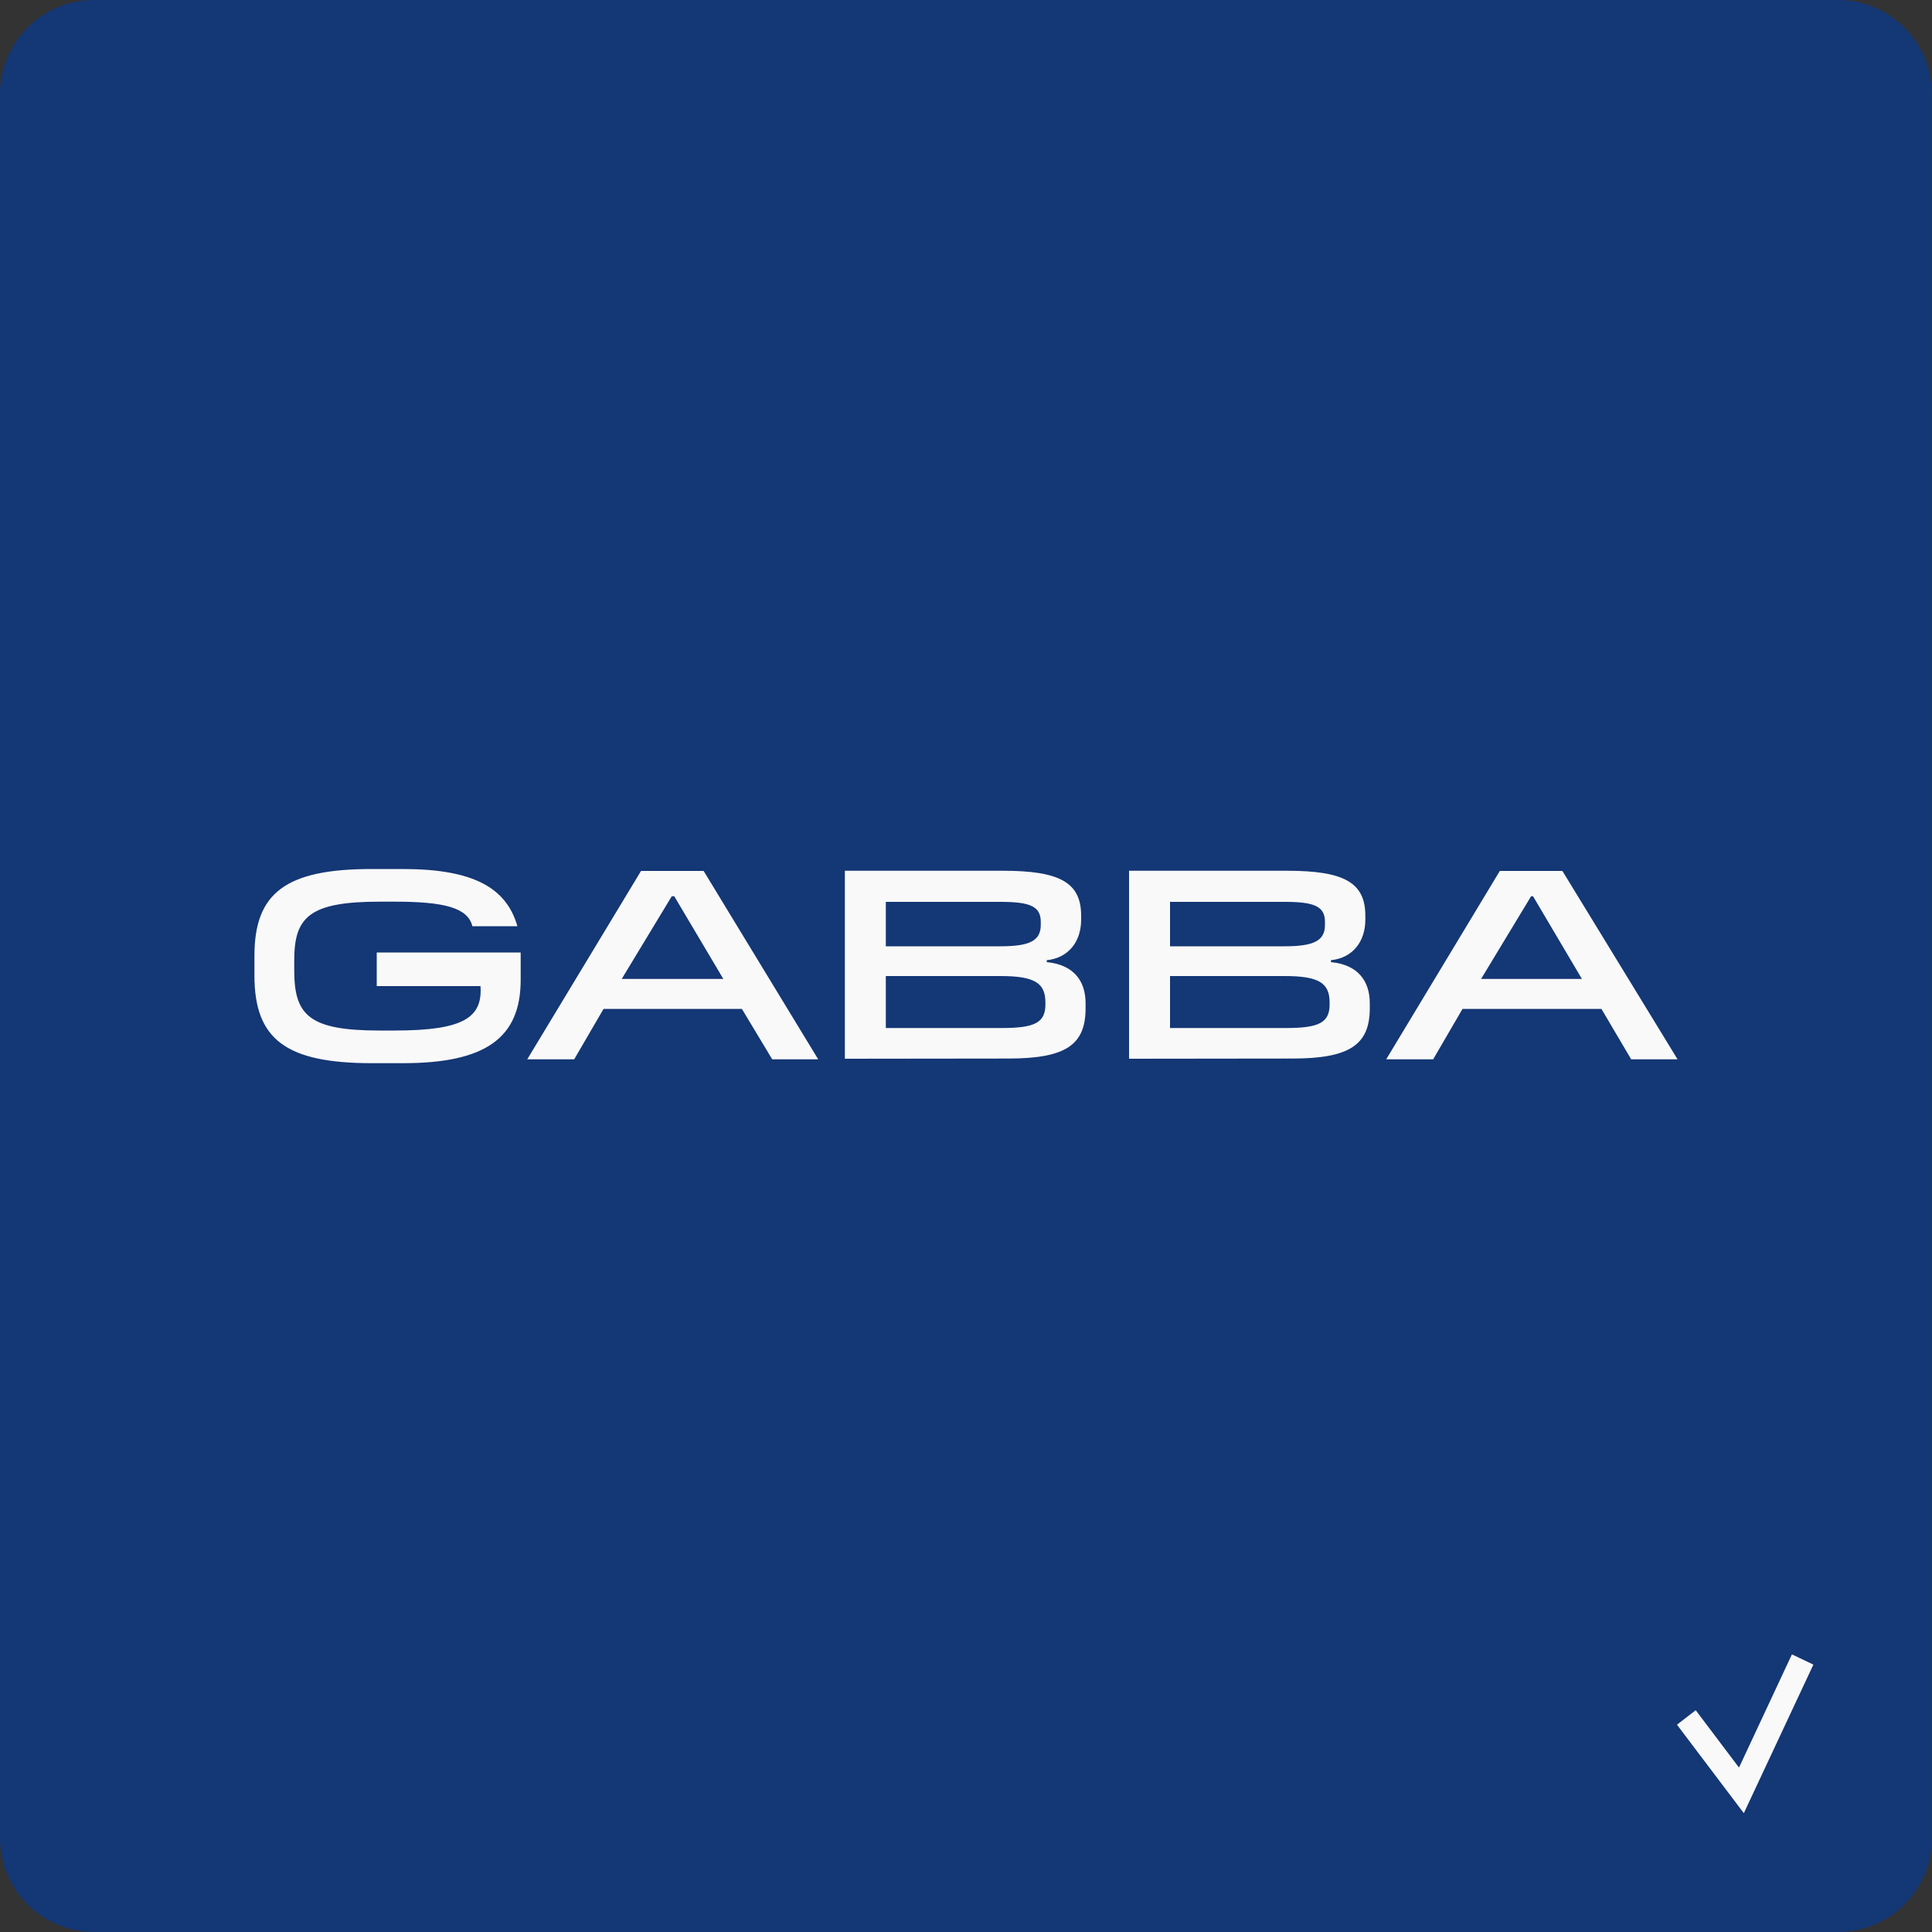 <?xml version="1.0" encoding="utf-8"?>
<!-- Generator: Adobe Illustrator 26.2.1, SVG Export Plug-In . SVG Version: 6.00 Build 0)  -->
<svg version="1.1" id="Layer_1" xmlns="http://www.w3.org/2000/svg" xmlns:xlink="http://www.w3.org/1999/xlink" x="0px" y="0px"
	 viewBox="0 0 1000 1000" style="enable-background:new 0 0 1000 1000;" xml:space="preserve">
<rect x="0" y="0" width="1000" height="1000" fill="#333333" stroke="none"/>
<style type="text/css">
	.st0{fill:#143775;}
	.st1{fill:#FFFFFF;}
	.st2{fill:#F9F9F9;stroke:#F9F9F9;stroke-width:0.956;}
	.st3{fill:#0F1A3C;}
	.st4{fill:#AD7547;}
	.st5{clip-path:url(#SVGID_00000020384299984460005750000002889584459535477943_);}
	.st6{fill:#F9F9F9;}
	.st7{clip-path:url(#SVGID_00000013890505385261702610000002982082785063451782_);}
	.st8{clip-path:url(#SVGID_00000011724790818708656500000001786463634980157071_);}
	.st9{clip-path:url(#SVGID_00000031889445498711979510000013092700580009657790_);}
	.st10{clip-path:url(#SVGID_00000143610327698908854480000010338509432978303138_);}
	.st11{fill:#423429;}
	.st12{clip-path:url(#SVGID_00000110469106150150693450000007711131896759615131_);}
	.st13{fill:#100C0D;}
	.st14{clip-path:url(#SVGID_00000110457339323701402050000007883546000255672721_);}
	.st15{fill:none;stroke:#000000;stroke-width:0.956;}
	.st16{clip-path:url(#SVGID_00000142878893301420700280000011163041975885743746_);}
	.st17{clip-path:url(#SVGID_00000100379376382453181540000006908989930550462634_);}
	.st18{fill:none;stroke:#F9F9F9;stroke-width:0.956;}
	.st19{fill:none;stroke:#0F1A3C;stroke-width:0.956;}
	.st20{clip-path:url(#SVGID_00000160876194534725456420000000218761035709631410_);}
	.st21{clip-path:url(#SVGID_00000181796937301601814050000009427094570318714512_);}
	.st22{clip-path:url(#SVGID_00000088115039339525574890000009096986271049682822_);}
	.st23{clip-path:url(#SVGID_00000054968133426186001280000010394155835872554157_);}
	.st24{clip-path:url(#SVGID_00000114757836169745447430000000832426386776205696_);}
</style>
<path class="st0" d="M951.4,1000H48.6C21.8,1000,0,978.2,0,951.4V48.6C0,21.8,21.8,0,48.6,0h902.7c26.9,0,48.6,21.8,48.6,48.6v902.7
	C1000,978.2,978.2,1000,951.4,1000z"/>
<path class="st1" d="M-2116.4-339.8c1.4,0,2.9-0.7,3.6-1.7v1.5h2.2v-7.2h-5.1v2.2h2.6v0.3c0,1.9-1.4,2.9-3,2.9
	c-1.9,0-3.2-1.7-3.2-4.5c0-2.9,1.3-4.8,3.3-4.8c1.3,0,2.4,0.8,2.7,2.1h2.7c-0.2-2.5-2.4-4.2-5.4-4.2c-3.6,0-6.1,2.9-6.1,6.8
	C-2122-342.3-2119.9-339.8-2116.4-339.8z M-2105.9-339.9c1.5,0,2.3-0.5,3.1-1.3c0,0.4,0.1,0.7,0.1,1.2h2.3c-0.2-0.8-0.2-1.9-0.2-3.2
	v-2.1c0-1.7-0.1-2.5-0.9-3.2c-0.7-0.7-1.7-1-3-1c-2.5,0-4.2,1.1-4.3,3.1h2.6c0.1-0.8,0.6-1.3,1.7-1.3c0.9,0,1.5,0.5,1.5,1.5v0.5
	c-2.8,0.3-6.1,0.5-6.1,3.3C-2109.2-340.8-2107.9-339.9-2105.9-339.9z M-2105.2-341.6c-0.8,0-1.4-0.4-1.4-1.1c0-1.4,1.7-1.4,3.5-1.6
	v0.3C-2103.1-342.3-2103.9-341.6-2105.2-341.6z M-2093.4-339.9c2.3,0,3.8-1.8,3.8-4.8c0-3.1-1.5-4.8-3.8-4.8c-1,0-2,0.4-2.6,1.2
	v-4.8h-2.5v13h2.3v-1.2C-2095.5-340.4-2094.5-339.9-2093.4-339.9z M-2094.1-341.8c-1.2,0-2-1-2-2.9c0-1.7,0.7-2.9,1.9-2.9
	c1.3,0,2,1.1,2,2.9C-2092.2-343-2092.9-341.8-2094.1-341.8z M-2082.7-339.9c2.3,0,3.8-1.8,3.8-4.8c0-3.1-1.5-4.8-3.8-4.8
	c-1,0-2,0.4-2.6,1.2v-4.8h-2.5v13h2.3v-1.2C-2084.9-340.4-2083.8-339.9-2082.7-339.9z M-2083.4-341.8c-1.2,0-2-1-2-2.9
	c0-1.7,0.7-2.9,1.9-2.9c1.3,0,2,1.1,2,2.9C-2081.5-343-2082.2-341.8-2083.4-341.8z M-2074.4-339.9c1.5,0,2.3-0.5,3.1-1.3
	c0,0.4,0.1,0.7,0.1,1.2h2.3c-0.2-0.8-0.2-1.9-0.2-3.2v-2.1c0-1.7-0.1-2.5-0.9-3.2c-0.7-0.7-1.7-1-3-1c-2.5,0-4.2,1.1-4.3,3.1h2.6
	c0.1-0.8,0.6-1.3,1.7-1.3c0.9,0,1.5,0.5,1.5,1.5v0.5c-2.8,0.3-6.1,0.5-6.1,3.3C-2077.8-340.8-2076.5-339.9-2074.4-339.9z
	 M-2073.7-341.6c-0.8,0-1.4-0.4-1.4-1.1c0-1.4,1.7-1.4,3.5-1.6v0.3C-2071.7-342.3-2072.4-341.6-2073.7-341.6z M-2063.4-353v13h4.1
	c1.7,0,2.6,0,3.4-0.4c1.2-0.5,1.9-1.7,1.9-3.1c0-1.6-1-2.8-2.8-3v-0.1c1.7-0.4,2.5-1.4,2.5-3c0-1.2-0.6-2.1-1.6-2.7
	c-0.7-0.4-1.8-0.6-3.5-0.6L-2063.4-353L-2063.4-353z M-2059.2-342.2h-1.6v-3.3h1.6c1.4,0,2.5,0.3,2.5,1.6
	C-2056.7-342.5-2057.9-342.2-2059.2-342.2z M-2059.2-347.7h-1.6v-3.2h1.6c1.3,0,2.4,0.3,2.4,1.5
	C-2056.8-348-2058.1-347.7-2059.2-347.7z M-2052.3-353v13h2.5v-13H-2052.3z M-2044.5-339.9c1.1,0,2.2-0.5,2.9-1.4v1.2h2.3v-9.2h-2.5
	v4.5c0,2.2-0.6,2.9-1.8,2.9c-1.2,0-1.5-1-1.5-2.4v-5.1h-2.5v5.1c0,1.6,0.1,2.6,0.7,3.3C-2046.3-340.2-2045.4-339.9-2044.5-339.9z
	 M-2033-339.8c2.3,0,3.7-1,4.2-3h-2.6c-0.3,0.7-0.8,1.2-1.6,1.2c-1.5,0-2-1-2-2.4h6.3c0-0.3,0-0.5,0-0.5c0-3.1-1.5-5-4.3-5
	c-2.8,0-4.6,2-4.6,4.8C-2037.6-341.8-2036.1-339.8-2033-339.8z M-2031.2-345.7h-3.9c0.1-1.3,0.9-2.1,2-2.1
	C-2032.2-347.8-2031.3-347.1-2031.2-345.7z M-2134.6-330v13h1.8v-5.1h2.1c1.6,0,2.8-0.2,3.6-0.6c1.1-0.6,1.8-1.8,1.8-3.3
	c0-1.5-0.6-2.8-1.7-3.3c-1.1-0.6-2.4-0.6-3.5-0.6H-2134.6z M-2130.6-323.6h-2.2v-5h2.2c0.9,0,1.7,0,2.1,0.2c0.8,0.4,1.2,1.2,1.2,2.2
	s-0.4,1.8-1.2,2.2C-2129-323.7-2129.7-323.6-2130.6-323.6z M-2121.4-316.9c1.3,0,2.3-0.4,3.1-1.5c0,0.6,0.1,1,0.1,1.2h1.5
	c-0.2-0.8-0.2-1.7-0.2-2.8v-2.5c0-1.9-0.2-4.2-3.6-4.2c-2.2,0-3.8,1.2-3.8,3.1h1.6c0-1.2,0.9-1.9,2.1-1.9c1.4,0,2,0.8,2,2.2v0.3
	c-2.3,0.3-6.1,0.2-6.1,3.2C-2124.6-318-2123.5-316.9-2121.4-316.9z M-2121-318.1c-1.2,0-1.9-0.6-1.9-1.5c0-1.9,3.1-1.8,4.5-2v0.5
	C-2118.5-318.6-2119.7-318.1-2121-318.1z M-2114.3-326.3v9.2h1.6v-4.8c0-2.2,0.9-3.3,2.4-3.3c1.8,0,2,1.5,2,2.9v5.2h1.6v-5.5
	c0-0.9-0.1-1.6-0.3-2.2c-0.4-1-1.3-1.6-2.9-1.6c-0.9,0-2.1,0.3-2.9,1.4v-1.2L-2114.3-326.3L-2114.3-326.3z M-2101.3-316.9
	c0.4,0,0.9,0,1.4-0.2v-1.3c-0.4,0.1-0.7,0.1-0.9,0.1c-1.1,0-1.1-0.7-1.1-2v-4.6h2v-1.4h-2v-2.2h-1.6v2.2h-1.7v1.4h1.7v5.4
	C-2103.6-317.6-2102.7-316.9-2101.3-316.9z M-2094.5-316.8c2.8,0,4.5-2,4.5-4.9c0-2.9-1.7-4.9-4.5-4.9c-2.7,0-4.4,2-4.4,4.9
	C-2099-318.8-2097.3-316.8-2094.5-316.8z M-2094.5-318.1c-1.7,0-2.7-1.4-2.7-3.6c0-2.1,1.1-3.5,2.8-3.5c1.7,0,2.8,1.5,2.8,3.6
	C-2091.7-319.5-2092.8-318.1-2094.5-318.1z M-2088-326.3v9.2h1.6v-4.8c0-2.2,0.9-3.3,2.4-3.3c1.8,0,2,1.5,2,2.9v5.2h1.6v-5.5
	c0-0.9-0.1-1.6-0.3-2.2c-0.4-1-1.3-1.6-2.9-1.6c-0.9,0-2.1,0.3-2.9,1.4v-1.2L-2088-326.3L-2088-326.3z M-2074-316.8
	c2.1,0,3.8-1,4.2-3h-1.7c-0.3,1.2-1.2,1.7-2.4,1.7c-1.5,0-2.6-1.2-2.7-3h6.9c0-3.4-1.3-5.4-4.2-5.4c-2.7,0-4.4,2.1-4.4,4.9
	C-2078.4-318.6-2076.8-316.8-2074-316.8z M-2071.5-322.5h-5.1c0.2-1.9,1.2-2.7,2.6-2.7C-2072.7-325.2-2071.7-324.4-2071.5-322.5z
	 M-2065.9-319.2h-2.1v2.1h2.1V-319.2z M-2065.9-326.3h-2.1v2.1h2.1V-326.3z M-2060.4-317.6v0.5h8.2v-1.4h-6.3
	c0.1-0.7,0.3-1.1,0.7-1.5c0.4-0.5,0.8-0.8,2.3-1.7c2.3-1.5,3.2-2.6,3.2-4.2c0-2-1.5-3.5-3.8-3.5c-2.5,0-4.2,1.5-4.3,4.1h1.7
	c0.1-1.9,0.9-2.8,2.5-2.8c1.4,0,2.3,0.7,2.3,2.1c0,1.2-0.7,2-2.7,3.2c-1.5,0.9-2.2,1.6-2.7,2.2
	C-2060-319.9-2060.4-318.8-2060.4-317.6z M-2048.8-320.1h-1.7c0.2,2.1,1.8,3.3,4.1,3.3c2.9,0,4.4-2.3,4.4-6.5c0-3.9-1.5-6.2-4.4-6.2
	c-2.4,0-4.2,1.6-4.2,4c0,2.4,1.6,3.9,3.9,3.9c1.3,0,2.3-0.5,3-1.7v0.7c0,2.8-0.9,4.5-2.8,4.5
	C-2047.7-318.2-2048.6-318.9-2048.8-320.1z M-2046.5-328.2c1.4,0,2.5,1.1,2.5,2.7c0,1.4-1.1,2.5-2.6,2.5c-1.4,0-2.4-1.1-2.4-2.6
	C-2048.9-327.1-2047.9-328.2-2046.5-328.2z M-2038.5-320.9h-1.8c0,2.5,1.6,4.1,4.3,4.1c2.5,0,4.4-1.5,4.4-3.5c0-1.5-0.8-2.6-2.4-3
	v-0.1c1.3-0.3,2.2-1.5,2.2-2.8c0-1.9-1.6-3.3-4.1-3.3c-2.6,0-4.2,1.4-4.3,3.9h1.7c0.1-1.7,1-2.6,2.6-2.6c1.5,0,2.4,0.8,2.4,2.1
	c0,1.4-1,2.1-2.7,2.1h-0.4v1.4h0.6c1.7,0,2.7,0.8,2.7,2.2c0,1.3-1.1,2.3-2.6,2.3C-2037.5-318.2-2038.5-319.2-2038.5-320.9z
	 M-2020.3-316.8c2.9,0,4.8-1.9,5.2-4.6h-1.8c-0.3,1.9-1.6,3.2-3.4,3.2c-2.4,0-4-2.1-4-5.4s1.6-5.4,4-5.4c1.9,0,3.1,1.1,3.4,3.1h1.8
	c-0.3-2.6-2.2-4.5-5.2-4.5c-3.7,0-5.8,3-5.8,6.7C-2026.2-319.8-2024.2-316.8-2020.3-316.8z M-2128-307v13h1.8v-6h6.7v6h1.8v-13h-1.8
	v5.5h-6.7v-5.5H-2128z M-2114.7-307v13h8.4v-1.4h-6.6v-4.4h6v-1.5h-6v-4.2h6.3v-1.4L-2114.7-307L-2114.7-307z M-2101.1-300.8
	l-4.5,6.7h1.9l3.5-5.4l3.6,5.4h2.1l-4.5-6.7l4.2-6.2h-1.9l-3.3,5l-3.3-5h-2.1L-2101.1-300.8z M-2091.4-296.2h-2.1v2.1h2.1V-296.2z
	 M-2091.4-303.3h-2.1v2.1h2.1V-303.3z M-2081.3-306.5c-2.8,0-4.4,2.2-4.4,6.4s1.7,6.4,4.4,6.4c2.8,0,4.5-2.2,4.5-6.4
	C-2076.9-304.3-2078.6-306.5-2081.3-306.5z M-2081.3-305.2c1.8,0,2.7,1.7,2.7,5c0,3.2-0.9,5-2.7,5c-1.9,0-2.7-1.8-2.7-5
	C-2084-303.5-2083.2-305.2-2081.3-305.2z M-2068.3-303.2h1.8c-0.2-2.1-1.7-3.4-3.9-3.4c-2.9,0-4.6,2.4-4.6,6.5
	c0,3.9,1.6,6.2,4.4,6.2c2.4,0,4.3-1.6,4.3-4.2c0-2.5-1.8-4-3.9-4c-1.4,0-2.4,0.6-3.1,1.8v-0.5c0-2.7,1.1-4.5,2.9-4.5
	C-2069.1-305.2-2068.4-304.5-2068.3-303.2z M-2070.5-300.7c1.5,0,2.4,1.1,2.4,2.7c0,1.7-1,2.8-2.4,2.8c-1.5,0-2.6-1.2-2.6-2.9
	C-2073.1-299.6-2072-300.7-2070.5-300.7z M-2060.2-306.5c-2.8,0-4.4,2.2-4.4,6.4s1.7,6.4,4.4,6.4c2.8,0,4.5-2.2,4.5-6.4
	C-2055.7-304.3-2057.4-306.5-2060.2-306.5z M-2060.2-305.2c1.8,0,2.7,1.7,2.7,5c0,3.2-0.9,5-2.7,5c-1.9,0-2.7-1.8-2.7-5
	C-2062.9-303.5-2062-305.2-2060.2-305.2z M-2052.3-297.9h-1.8c0,2.5,1.6,4.1,4.3,4.1c2.5,0,4.4-1.5,4.4-3.5c0-1.5-0.8-2.6-2.4-3
	v-0.1c1.3-0.3,2.2-1.5,2.2-2.8c0-1.9-1.6-3.3-4.1-3.3c-2.6,0-4.2,1.4-4.4,3.9h1.7c0.1-1.7,1-2.6,2.6-2.6c1.5,0,2.4,0.8,2.4,2.1
	c0,1.4-1,2.1-2.7,2.1h-0.4v1.4h0.6c1.7,0,2.7,0.8,2.7,2.2c0,1.3-1.1,2.3-2.6,2.3C-2051.3-295.2-2052.3-296.2-2052.3-297.9z
	 M-2039.1-293.8c2.6,0,4.4-1.5,4.4-3.5c0-1.6-0.8-2.6-2.6-3v-0.1c1.4-0.3,2.2-1.4,2.2-2.8c0-2-1.6-3.3-4-3.3c-2.4,0-4.1,1.3-4.1,3.3
	c0,1.4,0.8,2.4,2.2,2.8v0.1c-1.8,0.4-2.6,1.4-2.6,3C-2043.5-295.3-2041.7-293.8-2039.1-293.8z M-2039.1-295.1c-1.6,0-2.6-1-2.6-2.3
	c0-1.4,1.1-2.3,2.6-2.3c1.6,0,2.6,0.9,2.6,2.3C-2036.5-296.1-2037.5-295.1-2039.1-295.1z M-2039.1-301.1c-1.4,0-2.4-0.8-2.4-2.1
	c0-1.2,0.9-2.1,2.4-2.1c1.5,0,2.4,0.8,2.4,2.1C-2036.7-301.9-2037.7-301.1-2039.1-301.1z M-2032.3-307v13h3.7c1.7,0,2.9-0.3,3.9-1
	c1.6-1.1,2.6-3.1,2.6-5.5c0-2.4-0.9-4.4-2.5-5.5c-1-0.7-2.3-0.9-4-0.9H-2032.3z M-2028.8-295.5h-1.8v-10.1h1.8
	c1.5,0,2.8,0.3,3.5,0.9c0.9,0.8,1.4,2.4,1.4,4.1c0,1.7-0.6,3.2-1.5,4.1C-2026.1-295.8-2027.3-295.5-2028.8-295.5z M-2124.4-284v13
	h1.8v-5.4h1.4c1.7,0,2.7,0,3.3,1.7l1.2,3.7h1.9l-1.4-4.2c-0.3-0.9-0.8-1.8-2.2-1.9v0c1.7-0.4,2.8-1.7,2.8-3.2c0-1.9-1-2.9-2.4-3.4
	c-0.8-0.2-1.7-0.3-2.5-0.3L-2124.4-284L-2124.4-284z M-2121.1-277.9h-1.5v-4.7h1.5c0.6,0,1.3,0,1.8,0.1c1.1,0.2,1.9,0.8,1.9,2.3
	C-2117.4-278.1-2119.4-277.9-2121.1-277.9z M-2108.2-270.9c1.7,0,3-0.7,3.9-1.9l0.1,0c-0.1,0.3-0.1,0.8-0.1,1.1v0.5h1.5v-6.7h-4.9
	v1.5h3.2c0,2.4-1.4,4.1-3.6,4.1c-2.4,0-3.9-2.1-3.9-5.3s1.6-5.4,4.1-5.4c1.8,0,3,1,3.3,2.6h1.8c-0.3-2.3-2.1-4-5.1-4
	c-3.7,0-5.9,3-5.9,6.7C-2113.8-273.8-2112-270.9-2108.2-270.9z M-2100.2-284v13h3.7c2.5,0,5.5-0.4,5.5-3.6c0-1.8-0.9-2.7-2.6-3v0
	c1.5-0.4,2.2-1.6,2.2-2.9c0-3.2-2.7-3.4-5-3.4L-2100.2-284L-2100.2-284z M-2096.5-272.5h-1.9v-4.4h1.7c2.7,0,3.9,0.4,3.9,2.2
	C-2092.8-272.7-2094.5-272.5-2096.5-272.5z M-2096.8-278.3h-1.6v-4.3h1.8c1.9,0,3.5,0.1,3.5,2.1
	C-2093.1-278.3-2095.3-278.3-2096.8-278.3z M-2087.1-273.2h-2.1v2.1h2.1V-273.2z M-2087.1-280.3h-2.1v2.1h2.1V-280.3z
	 M-2074.7-280.2h1.8c-0.2-2.1-1.7-3.4-3.9-3.4c-2.9,0-4.6,2.4-4.6,6.5c0,3.9,1.6,6.2,4.4,6.2c2.4,0,4.3-1.6,4.3-4.2
	c0-2.5-1.8-4-3.9-4c-1.4,0-2.4,0.6-3.1,1.8v-0.5c0-2.7,1.1-4.5,2.9-4.5C-2075.6-282.2-2074.8-281.5-2074.7-280.2z M-2076.9-277.7
	c1.5,0,2.4,1.1,2.4,2.7c0,1.7-1,2.8-2.4,2.8c-1.5,0-2.6-1.2-2.6-2.9C-2079.5-276.6-2078.4-277.7-2076.9-277.7z M-2071-268.6h1.1
	l1-2.5v-2.1h-2.1v2h0.8L-2071-268.6z M-2062.3-274.9h-1.8c0,2.5,1.6,4.1,4.3,4.1c2.5,0,4.4-1.5,4.4-3.5c0-1.5-0.8-2.6-2.4-3v-0.1
	c1.3-0.3,2.2-1.5,2.2-2.8c0-1.9-1.6-3.3-4.1-3.3c-2.6,0-4.2,1.4-4.4,3.9h1.7c0.1-1.7,1-2.6,2.6-2.6c1.5,0,2.4,0.8,2.4,2.1
	c0,1.4-1,2.1-2.7,2.1h-0.4v1.4h0.6c1.7,0,2.7,0.8,2.7,2.2c0,1.3-1.1,2.3-2.6,2.3C-2061.3-272.2-2062.3-273.2-2062.3-274.9z
	 M-2053.4-268.6h1.1l1-2.5v-2.1h-2.1v2h0.8L-2053.4-268.6z M-2046.8-279.9h2.7v8.9h1.6v-12.2h-1.4c-0.1,1.5-0.9,2.1-3,2.2V-279.9z
	 M-2033.2-274.2h2.2v-1.4h-2.2v-7.7h-1.9l-5.3,7.7v1.4h5.6v3.1h1.7V-274.2z M-2034.8-275.6h-3.9l2.7-4c0.5-0.7,0.8-1.2,1.2-1.9
	l0.1,0c-0.1,0.9-0.1,2.5-0.1,3.4V-275.6z M-2030.7-279.9h2.7v8.9h1.6v-12.2h-1.4c-0.1,1.5-0.9,2.1-3,2.2V-279.9z M-2146.2-247.8
	c2.9,0,4.8-1.9,5.2-4.6h-1.8c-0.3,1.9-1.6,3.2-3.4,3.2c-2.4,0-4-2.1-4-5.4s1.6-5.3,4-5.3c1.9,0,3.1,1.1,3.4,3.1h1.8
	c-0.3-2.6-2.2-4.5-5.2-4.5c-3.7,0-5.8,3-5.8,6.7C-2152-250.8-2150-247.8-2146.2-247.8z M-2138.8-261v12.9h1.6v-7.4
	c0-1.1-0.1-2.9-0.1-3.9h0.1l4.2,11.3h1.9l4.1-11.3h0.1c0,1.5-0.1,2.7-0.1,3.9v7.4h1.6V-261h-2.7l-3.1,8.4c-0.4,1-0.6,1.8-0.8,2.7
	h-0.1c-0.2-0.8-0.5-1.5-0.9-2.7l-3.2-8.4H-2138.8z M-2119.2-253.6v5.5h1.8v-5.5l4.6-7.5h-1.9l-3.5,6.1l-3.4-6.1h-2L-2119.2-253.6z
	 M-2111.2-261v12.9h1.8v-6.6l5.6,6.6h2.2l-6.1-7l5.7-6h-2.1l-5.4,5.8v-5.8H-2111.2z M-2098.6-250.2h-2.1v2.1h2.1V-250.2z
	 M-2098.6-257.3h-2.1v2.1h2.1V-257.3z M-2093.5-256.9h2.7v8.9h1.6v-12.2h-1.4c-0.1,1.5-0.9,2.1-3,2.2V-256.9z M-2082.3-260.5
	c-2.8,0-4.4,2.2-4.4,6.4s1.7,6.4,4.4,6.4c2.8,0,4.5-2.2,4.5-6.4C-2077.8-258.3-2079.5-260.5-2082.3-260.5z M-2082.3-259.2
	c1.8,0,2.7,1.7,2.7,5c0,3.2-0.9,5-2.7,5c-1.9,0-2.7-1.8-2.7-5C-2085-257.5-2084.1-259.2-2082.3-259.2z M-2071.6-260.5
	c-2.8,0-4.4,2.2-4.4,6.4s1.7,6.4,4.4,6.4c2.8,0,4.5-2.2,4.5-6.4C-2067.1-258.3-2068.8-260.5-2071.6-260.5z M-2071.6-259.2
	c1.8,0,2.7,1.7,2.7,5c0,3.2-0.9,5-2.7,5c-1.9,0-2.7-1.8-2.7-5C-2074.2-257.5-2073.4-259.2-2071.6-259.2z M-2065.6-245.6h1.1l1-2.5
	v-2.1h-2.1v2h0.8L-2065.6-245.6z M-2054.1-247.8c2.6,0,4.4-1.5,4.4-3.5c0-1.6-0.8-2.6-2.6-3v-0.1c1.4-0.3,2.2-1.4,2.2-2.8
	c0-2-1.6-3.3-4-3.3c-2.4,0-4.1,1.3-4.1,3.3c0,1.4,0.8,2.4,2.2,2.8v0.1c-1.8,0.4-2.6,1.4-2.6,3
	C-2058.6-249.3-2056.8-247.8-2054.1-247.8z M-2054.1-249.1c-1.6,0-2.6-1-2.6-2.3c0-1.4,1.1-2.3,2.6-2.3c1.6,0,2.6,0.9,2.6,2.3
	C-2051.5-250.1-2052.6-249.1-2054.1-249.1z M-2054.1-255.1c-1.4,0-2.4-0.8-2.4-2.1c0-1.2,0.9-2.1,2.4-2.1c1.5,0,2.4,0.8,2.4,2.1
	C-2051.8-255.9-2052.7-255.1-2054.1-255.1z M-2046.3-251.1h-1.7c0.2,2.1,1.8,3.3,4.1,3.3c2.9,0,4.4-2.3,4.4-6.6
	c0-3.9-1.5-6.2-4.4-6.2c-2.3,0-4.2,1.6-4.2,4c0,2.4,1.6,3.9,3.9,3.9c1.3,0,2.3-0.6,3-1.7v0.7c0,2.8-0.9,4.5-2.8,4.5
	C-2045.2-249.2-2046.1-249.9-2046.3-251.1z M-2044-259.2c1.4,0,2.5,1.1,2.5,2.7c0,1.4-1.1,2.6-2.6,2.6c-1.4,0-2.4-1.1-2.4-2.6
	C-2046.4-258.1-2045.4-259.2-2044-259.2z M-2038-245.6h1.1l1-2.5v-2.1h-2.1v2h0.8L-2038-245.6z M-2026.5-260.5
	c-2.8,0-4.4,2.2-4.4,6.4s1.7,6.4,4.4,6.4c2.8,0,4.5-2.2,4.5-6.4C-2022-258.3-2023.7-260.5-2026.5-260.5z M-2026.5-259.2
	c1.8,0,2.7,1.7,2.7,5c0,3.2-0.9,5-2.7,5c-1.8,0-2.7-1.8-2.7-5C-2029.2-257.5-2028.3-259.2-2026.5-259.2z M-2020.5-245.6h1.1l1-2.5
	v-2.1h-2.1v2h0.8L-2020.5-245.6z M-2013.9-256.9h2.7v8.9h1.6v-12.2h-1.4c-0.1,1.5-0.9,2.1-3,2.2V-256.9z M-1999.4-260.3h-7l-0.7,6.9
	l1.8,0.2c0.3-1.1,1.2-1.7,2.4-1.7c1.5,0,2.6,1.2,2.6,2.9c0,1.8-1.1,2.9-2.6,2.9c-1.4,0-2.3-0.8-2.5-2.2h-1.7
	c0.3,2.1,1.9,3.5,4.2,3.5c2.6,0,4.3-1.8,4.3-4.3c0-2.4-1.6-4.1-4-4.1c-1.2,0-2,0.4-2.8,1.3l0.4-3.9h5.6L-1999.4-260.3L-1999.4-260.3
	z"/>
<path class="st1" d="M-2566.2-195.2h301.3c7.9,0,14.3,6.4,14.3,14.3V37.4c0,7.9-6.4,14.3-14.3,14.3h-301.3
	c-7.9,0-14.3-6.4-14.3-14.3v-218.3C-2580.5-188.8-2574.1-195.2-2566.2-195.2z"/>
<path class="st1" d="M-2566.2,82.8h301.3c7.9,0,14.3,6.4,14.3,14.3v219.3c0,7.9-6.4,14.3-14.3,14.3h-301.3
	c-7.9,0-14.3-6.4-14.3-14.3V97.1C-2580.5,89.2-2574.1,82.8-2566.2,82.8z"/>
<path class="st2" d="M-2212.2-472.8h301.3c7.7,0,13.9,6.2,13.9,13.9v218.3c0,7.6-6.2,13.9-13.9,13.9h-301.3
	c-7.6,0-13.9-6.2-13.9-13.9v-218.3C-2226-466.5-2219.8-472.8-2212.2-472.8z"/>
<path class="st3" d="M-2212.2-195.2h301.3c7.9,0,14.3,6.4,14.3,14.3V37.4c0,7.9-6.4,14.3-14.3,14.3h-301.3
	c-7.9,0-14.3-6.4-14.3-14.3v-218.3C-2226.5-188.8-2220.1-195.2-2212.2-195.2z"/>
<path class="st3" d="M-2212.2,82.8h301.3c7.9,0,14.3,6.4,14.3,14.3v218.3c0,7.9-6.4,14.3-14.3,14.3h-301.3
	c-7.9,0-14.3-6.4-14.3-14.3V97.1C-2226.5,89.2-2220.1,82.8-2212.2,82.8z"/>
<path class="st4" d="M-1858.2-473.2h301.3c7.9,0,14.3,6.4,14.3,14.3v218.3c0,7.9-6.4,14.3-14.3,14.3h-301.3
	c-7.9,0-14.3-6.4-14.3-14.3v-218.3C-1872.5-466.8-1866.1-473.2-1858.2-473.2z"/>
<path class="st3" d="M-1858.2-195.2h301.3c7.9,0,14.3,6.4,14.3,14.3V37.4c0,7.9-6.4,14.3-14.3,14.3h-301.3
	c-7.9,0-14.3-6.4-14.3-14.3v-218.3C-1872.5-188.8-1866.1-195.2-1858.2-195.2z"/>
<path class="st1" d="M-1858.2,82.8h301.3c7.9,0,14.3,6.4,14.3,14.3v218.3c0,7.9-6.4,14.3-14.3,14.3h-301.3
	c-7.9,0-14.3-6.4-14.3-14.3V97.1C-1872.5,89.2-1866.1,82.8-1858.2,82.8z"/>
<g>
	<g>
		<defs>
			<rect id="SVGID_1_" x="131.7" y="449.7" width="736.5" height="100.6"/>
		</defs>
		<clipPath id="SVGID_00000135676471592477830360000015164490208030389903_">
			<use xlink:href="#SVGID_1_"  style="overflow:visible;"/>
		</clipPath>
		<g style="clip-path:url(#SVGID_00000135676471592477830360000015164490208030389903_);">
			<path class="st6" d="M131.7,505v-10.4c0-32.4,16.2-44.8,60.6-44.8h16.2c36.3,0,53.6,9.6,59.3,29.6h-23.3
				c-2.4-9.6-14.6-12.7-40.2-12.7h-7.8c-36.6,0-44.2,8.1-44.2,30.4v5.1c0,23.3,7.6,31.2,44.2,31.2h7.8c35.8,0,45.5-6.8,44.4-23H195
				V493h74.5v14.2c0,30.1-18.3,43.1-60.9,43.1h-16.2C148,550.3,131.7,537.9,131.7,505L131.7,505z M584.4,548v-97.3h81.8
				c29.5,0,40.5,6.1,40.5,23.3v2c0,11.1-6.3,19.8-17.8,21v1c13.8,1.3,20.1,9.6,20.1,21.3v2.5c0,18.8-10.2,26.1-40,26.1L584.4,548z
				 M605.6,532.1h60.1c17,0,22.5-2.8,22.5-12.2v-1c0-10.1-5.5-13.7-23.3-13.7h-59.3L605.6,532.1L605.6,532.1z M605.6,489.8h59.3
				c15.4,0,20.9-3,20.9-11.1v-1.5c0-8.1-5.5-10.4-20.9-10.4h-59.3V489.8z M437.3,548v-97.3h81.8c29.5,0,40.5,6.1,40.5,23.3v2
				c0,11.1-6.3,19.8-17.8,21v1c13.8,1.3,20.1,9.6,20.1,21.3v2.5c0,18.8-9.9,26.1-40,26.1L437.3,548z M458.5,532.1h60.1
				c17,0,22.5-2.8,22.5-12.2v-1c0-10.1-5.5-13.7-23.3-13.7h-59.3L458.5,532.1L458.5,532.1z M458.5,489.8h59.3
				c15.4,0,20.9-3,20.9-11.1v-1.5c0-8.1-5.5-10.4-20.9-10.4h-59.3L458.5,489.8L458.5,489.8z M272.9,548.3h24.3l15.2-26.1H384
				l15.7,26.1h23.8l-59.3-97.5h-32.4L272.9,548.3z M321.8,506.7l25.9-42.8h1.3l25.4,42.8H321.8z M717.5,548.3h24.3l15.2-26.1h71.9
				l15.4,26.1h24l-59.6-97.5h-32.4L717.5,548.3z M766.6,506.7l25.9-42.8h1l25.3,42.8H766.6z"/>
		</g>
	</g>
</g>
<g>
	<g>
		<defs>
			<rect id="SVGID_00000130615141076896632230000008537871943657245334_" x="-2526.5" y="-86.5" width="217" height="29.6"/>
		</defs>
		<clipPath id="SVGID_00000021096440827165750840000002205248152428464531_">
			<use xlink:href="#SVGID_00000130615141076896632230000008537871943657245334_"  style="overflow:visible;"/>
		</clipPath>
		<g style="clip-path:url(#SVGID_00000021096440827165750840000002205248152428464531_);">
			<path class="st3" d="M-2526.5-70.3v-3.1c0-9.6,4.8-13.2,17.9-13.2h4.8c10.7,0,15.8,2.8,17.5,8.7h-6.9c-0.7-2.8-4.3-3.7-11.9-3.7
				h-2.3c-10.8,0-13,2.4-13,9v1.5c0,6.9,2.2,9.2,13,9.2h2.3c10.6,0,13.4-2,13.1-6.8h-15.9v-5.1h21.9v4.2c0,8.9-5.4,12.7-17.9,12.7
				h-4.8C-2521.7-56.9-2526.5-60.6-2526.5-70.3L-2526.5-70.3z M-2393.2-57.6v-28.7h24.1c8.7,0,11.9,1.8,11.9,6.9v0.6
				c0,3.3-1.8,5.8-5.2,6.2v0.3c4.1,0.4,5.9,2.8,5.9,6.3v0.8c0,5.5-3,7.7-11.8,7.7L-2393.2-57.6z M-2386.9-62.3h17.7
				c5,0,6.6-0.8,6.6-3.6v-0.3c0-3-1.6-4-6.9-4h-17.5V-62.3z M-2386.9-74.8h17.5c4.6,0,6.2-0.9,6.2-3.3v-0.5c0-2.4-1.6-3.1-6.2-3.1
				h-17.5V-74.8z M-2436.5-57.6v-28.7h24.1c8.7,0,11.9,1.8,11.9,6.9v0.6c0,3.3-1.8,5.8-5.2,6.2v0.3c4.1,0.4,5.9,2.8,5.9,6.3v0.8
				c0,5.5-2.9,7.7-11.8,7.7L-2436.5-57.6z M-2430.3-62.3h17.7c5,0,6.6-0.8,6.6-3.6v-0.3c0-3-1.6-4-6.9-4h-17.5V-62.3z M-2430.3-74.8
				h17.5c4.6,0,6.2-0.9,6.2-3.3v-0.5c0-2.4-1.6-3.1-6.2-3.1h-17.5V-74.8z M-2484.9-57.5h7.2l4.5-7.7h21.1l4.6,7.7h7l-17.5-28.7h-9.6
				L-2484.9-57.5z M-2470.5-69.8l7.6-12.6h0.4l7.5,12.6H-2470.5z M-2354-57.5h7.2l4.5-7.7h21.2l4.6,7.7h7.1l-17.6-28.7h-9.6
				L-2354-57.5z M-2339.5-69.8l7.6-12.6h0.3l7.5,12.6H-2339.5z"/>
		</g>
	</g>
</g>
<g>
	<g>
		<defs>
			<rect id="SVGID_00000178915359776328390120000001241422318304170380_" x="-2526.8" y="191.8" width="217" height="29.6"/>
		</defs>
		<clipPath id="SVGID_00000106113467664898313260000017274516269599172235_">
			<use xlink:href="#SVGID_00000178915359776328390120000001241422318304170380_"  style="overflow:visible;"/>
		</clipPath>
		<g style="clip-path:url(#SVGID_00000106113467664898313260000017274516269599172235_);">
			<path class="st3" d="M-2526.8,208V205c0-9.6,4.8-13.2,17.9-13.2h4.8c10.7,0,15.8,2.8,17.5,8.7h-6.9c-0.7-2.8-4.3-3.7-11.9-3.7
				h-2.3c-10.8,0-13,2.4-13,9v1.5c0,6.9,2.2,9.2,13,9.2h2.3c10.6,0,13.4-2,13.1-6.8h-15.9v-5.1h21.9v4.2c0,8.9-5.4,12.7-17.9,12.7
				h-4.8C-2522,221.4-2526.8,217.7-2526.8,208L-2526.8,208z M-2436.8,220.7v-28.7h24.1c8.7,0,11.9,1.8,11.9,6.9v0.6
				c0,3.3-1.8,5.8-5.2,6.2v0.3c4.1,0.4,5.9,2.8,5.9,6.3v0.8c0,5.5-2.9,7.7-11.8,7.7L-2436.8,220.7z M-2430.5,216h17.7
				c5,0,6.6-0.8,6.6-3.6v-0.3c0-3-1.6-4-6.9-4h-17.5V216z M-2430.5,203.6h17.5c4.6,0,6.2-0.9,6.2-3.3v-0.5c0-2.4-1.6-3.1-6.2-3.1
				h-17.5V203.6z M-2485.2,220.8h7.2l4.5-7.7h21.1l4.6,7.7h7l-17.5-28.7h-9.6L-2485.2,220.8z M-2470.8,208.6l7.6-12.6h0.4l7.5,12.6
				H-2470.8z"/>
			<path class="st4" d="M-2393.9,220.4v-28.7h24.1c8.7,0,11.9,1.8,11.9,6.9v0.6c0,3.3-1.8,5.8-5.2,6.2v0.3c4.1,0.4,5.9,2.8,5.9,6.3
				v0.8c0,5.5-3,7.7-11.8,7.7L-2393.9,220.4z M-2387.7,215.7h17.7c5,0,6.6-0.8,6.6-3.6v-0.3c0-3-1.6-4-6.9-4h-17.5V215.7z
				 M-2387.7,203.3h17.5c4.6,0,6.2-0.9,6.2-3.3v-0.5c0-2.4-1.6-3.1-6.2-3.1h-17.5V203.3z M-2354.7,220.5h7.2l4.5-7.7h21.2l4.6,7.7
				h7.1l-17.6-28.7h-9.6L-2354.7,220.5z M-2340.2,208.3l7.6-12.6h0.3l7.5,12.6H-2340.2z"/>
		</g>
	</g>
</g>
<g>
	<g>
		<defs>
			<rect id="SVGID_00000158748841911048567580000016088892054134264243_" x="-2169.5" y="-86.5" width="217" height="29.6"/>
		</defs>
		<clipPath id="SVGID_00000009570638570475558960000005095787769897030844_">
			<use xlink:href="#SVGID_00000158748841911048567580000016088892054134264243_"  style="overflow:visible;"/>
		</clipPath>
		<g style="clip-path:url(#SVGID_00000009570638570475558960000005095787769897030844_);">
			<path class="st6" d="M-2169.5-70.3v-3.1c0-9.6,4.8-13.2,17.9-13.2h4.8c10.7,0,15.8,2.8,17.5,8.7h-6.9c-0.7-2.8-4.3-3.7-11.9-3.7
				h-2.3c-10.8,0-13,2.4-13,9v1.5c0,6.9,2.2,9.2,13,9.2h2.3c10.6,0,13.4-2,13.1-6.8h-15.9v-5.1h21.9v4.2c0,8.9-5.4,12.7-17.9,12.7
				h-4.8C-2164.7-56.9-2169.5-60.6-2169.5-70.3L-2169.5-70.3z M-2036.2-57.6v-28.7h24.1c8.7,0,11.9,1.8,11.9,6.9v0.6
				c0,3.3-1.8,5.8-5.2,6.2v0.3c4.1,0.4,5.9,2.8,5.9,6.3v0.8c0,5.5-3,7.7-11.8,7.7L-2036.2-57.6z M-2029.9-62.3h17.7
				c5,0,6.6-0.8,6.6-3.6v-0.3c0-3-1.6-4-6.8-4h-17.5V-62.3z M-2029.9-74.8h17.5c4.6,0,6.2-0.9,6.2-3.3v-0.5c0-2.4-1.6-3.1-6.2-3.1
				h-17.5V-74.8z M-2079.5-57.6v-28.7h24.1c8.7,0,11.9,1.8,11.9,6.9v0.6c0,3.3-1.8,5.8-5.2,6.2v0.3c4.1,0.4,5.9,2.8,5.9,6.3v0.8
				c0,5.5-2.9,7.7-11.8,7.7L-2079.5-57.6z M-2073.3-62.3h17.7c5,0,6.6-0.8,6.6-3.6v-0.3c0-3-1.6-4-6.9-4h-17.5V-62.3z M-2073.3-74.8
				h17.5c4.6,0,6.2-0.9,6.2-3.3v-0.5c0-2.4-1.6-3.1-6.2-3.1h-17.5V-74.8z M-2127.9-57.5h7.2l4.5-7.7h21.1l4.6,7.7h7l-17.5-28.7h-9.6
				L-2127.9-57.5z M-2113.5-69.8l7.6-12.6h0.4l7.5,12.6H-2113.5z M-1997-57.5h7.2l4.5-7.7h21.2l4.6,7.7h7.1l-17.6-28.7h-9.6
				L-1997-57.5z M-1982.5-69.8l7.6-12.6h0.3l7.5,12.6H-1982.5z"/>
		</g>
	</g>
</g>
<g>
	<g>
		<defs>
			<rect id="SVGID_00000151513439548854179560000000189832305787171471_" x="-1815.7" y="-86.2" width="217" height="29.6"/>
		</defs>
		<clipPath id="SVGID_00000150800256691687329110000013047901024652155803_">
			<use xlink:href="#SVGID_00000151513439548854179560000000189832305787171471_"  style="overflow:visible;"/>
		</clipPath>
		<g style="clip-path:url(#SVGID_00000150800256691687329110000013047901024652155803_);">
			<path class="st11" d="M-1815.7-70V-73c0-9.6,4.8-13.2,17.9-13.2h4.8c10.7,0,15.8,2.8,17.5,8.7h-6.8c-0.7-2.8-4.3-3.7-11.9-3.7
				h-2.3c-10.8,0-13,2.4-13,9v1.5c0,6.9,2.2,9.2,13,9.2h2.3c10.6,0,13.4-2,13.1-6.8h-15.8v-5.1h21.9v4.2c0,8.9-5.4,12.7-17.9,12.7
				h-4.8C-1810.9-56.6-1815.7-60.3-1815.7-70L-1815.7-70z M-1682.3-57.3v-28.7h24.1c8.7,0,11.9,1.8,11.9,6.9v0.6
				c0,3.3-1.8,5.8-5.2,6.2v0.3c4.1,0.4,5.9,2.8,5.9,6.3v0.8c0,5.5-3,7.7-11.8,7.7L-1682.3-57.3z M-1676.1-62h17.7
				c5,0,6.6-0.8,6.6-3.6v-0.3c0-3-1.6-4-6.8-4h-17.5V-62z M-1676.1-74.4h17.5c4.6,0,6.2-0.9,6.2-3.3v-0.4c0-2.4-1.6-3.1-6.2-3.1
				h-17.5V-74.4z M-1725.7-57.3v-28.7h24.1c8.7,0,11.9,1.8,11.9,6.9v0.6c0,3.3-1.8,5.8-5.2,6.2v0.3c4.1,0.4,5.9,2.8,5.9,6.3v0.8
				c0,5.5-2.9,7.7-11.8,7.7L-1725.7-57.3z M-1719.4-62h17.7c5,0,6.6-0.8,6.6-3.6v-0.3c0-3-1.6-4-6.8-4h-17.5V-62z M-1719.4-74.4
				h17.5c4.6,0,6.2-0.9,6.2-3.3v-0.4c0-2.4-1.6-3.1-6.2-3.1h-17.5V-74.4z M-1774.1-57.2h7.2l4.5-7.7h21.1l4.6,7.7h7l-17.5-28.7h-9.6
				L-1774.1-57.2z M-1759.7-69.4l7.6-12.6h0.4l7.5,12.6H-1759.7z M-1643.1-57.2h7.2l4.5-7.7h21.2l4.6,7.7h7.1l-17.6-28.7h-9.6
				L-1643.1-57.2z M-1628.7-69.4l7.6-12.6h0.3l7.5,12.6H-1628.7z"/>
		</g>
	</g>
</g>
<g>
	<g>
		<defs>
			<rect id="SVGID_00000058548267354189006920000008893981107773957296_" x="-2169.9" y="191.6" width="217" height="29.6"/>
		</defs>
		<clipPath id="SVGID_00000052800911304020919130000010729112730082286004_">
			<use xlink:href="#SVGID_00000058548267354189006920000008893981107773957296_"  style="overflow:visible;"/>
		</clipPath>
		<g style="clip-path:url(#SVGID_00000052800911304020919130000010729112730082286004_);">
			<path class="st13" d="M-2169.9,207.9v-3.1c0-9.6,4.8-13.2,17.9-13.2h4.8c10.7,0,15.8,2.8,17.5,8.7h-6.9
				c-0.7-2.8-4.3-3.7-11.9-3.7h-2.3c-10.8,0-13,2.4-13,9v1.5c0,6.9,2.2,9.2,13,9.2h2.3c10.6,0,13.4-2,13.1-6.8h-15.9v-5.1h21.9v4.2
				c0,8.9-5.4,12.7-17.9,12.7h-4.8C-2165.1,221.2-2169.9,217.6-2169.9,207.9L-2169.9,207.9z M-2036.5,220.6v-28.7h24.1
				c8.7,0,11.9,1.8,11.9,6.9v0.6c0,3.3-1.8,5.8-5.2,6.2v0.3c4.1,0.4,5.9,2.8,5.9,6.3v0.8c0,5.5-3,7.7-11.8,7.7L-2036.5,220.6z
				 M-2030.3,215.9h17.7c5,0,6.6-0.8,6.6-3.6V212c0-3-1.6-4-6.8-4h-17.5V215.9z M-2030.3,203.4h17.5c4.6,0,6.2-0.9,6.2-3.3v-0.4
				c0-2.4-1.6-3.1-6.2-3.1h-17.5V203.4z M-2079.9,220.6v-28.7h24.1c8.7,0,11.9,1.8,11.9,6.9v0.6c0,3.3-1.8,5.8-5.2,6.2v0.3
				c4.1,0.4,5.9,2.8,5.9,6.3v0.8c0,5.5-2.9,7.7-11.8,7.7L-2079.9,220.6z M-2073.6,215.9h17.7c5,0,6.6-0.8,6.6-3.6V212
				c0-3-1.6-4-6.9-4h-17.5V215.9z M-2073.6,203.4h17.5c4.6,0,6.2-0.9,6.2-3.3v-0.4c0-2.4-1.6-3.1-6.2-3.1h-17.5V203.4z
				 M-2128.3,220.6h7.2l4.5-7.7h21.1l4.6,7.7h7l-17.5-28.7h-9.6L-2128.3,220.6z M-2113.9,208.4l7.6-12.6h0.4l7.5,12.6H-2113.9z
				 M-1997.3,220.6h7.2l4.5-7.7h21.2l4.6,7.7h7.1l-17.6-28.7h-9.6L-1997.3,220.6z M-1982.8,208.4l7.6-12.6h0.3l7.5,12.6H-1982.8z"/>
		</g>
	</g>
</g>
<g>
	<g>
		<defs>
			<rect id="SVGID_00000112631706871146415980000018376083477607782305_" x="-1815.8" y="191.6" width="217" height="29.6"/>
		</defs>
		<clipPath id="SVGID_00000121989612785472793780000011578015316833898674_">
			<use xlink:href="#SVGID_00000112631706871146415980000018376083477607782305_"  style="overflow:visible;"/>
		</clipPath>
		<g style="clip-path:url(#SVGID_00000121989612785472793780000011578015316833898674_);">
			<path class="st15" d="M-1781.3,208.9h-15.4v-4.1h21v3.7c0,4.3-1.3,7.3-4.1,9.3c-2.8,2-7.2,2.9-13.4,2.9h-4.8
				c-6.5,0-10.8-0.9-13.6-2.9c-2.7-2-3.8-5.2-3.8-9.9v-3.1c0-4.7,1.2-7.8,3.8-9.8c2.7-2,7-2.9,13.6-2.9h4.8c5.3,0,9.2,0.7,11.9,2.1
				c2.5,1.3,4.1,3.1,4.9,5.7h-5.8c-0.5-1.4-1.7-2.4-3.6-2.9c-2-0.6-4.9-0.8-8.6-0.8h-2.3c-5.4,0-8.8,0.6-10.8,2.1
				c-2.1,1.6-2.7,4-2.7,7.3v1.5c0,3.5,0.6,6,2.7,7.5c2.1,1.5,5.4,2.1,10.8,2.1h2.3c5.3,0,8.7-0.5,10.8-1.7c1.1-0.6,1.8-1.4,2.2-2.3
				c0.4-1,0.6-2.1,0.5-3.3l0-0.4L-1781.3,208.9L-1781.3,208.9z M-1657.5,220.1h-24.5v-27.7h23.6c4.3,0,7.2,0.4,9,1.5
				c0.9,0.5,1.5,1.1,1.9,1.9c0.4,0.8,0.6,1.8,0.6,3v0.6c0,1.6-0.4,2.9-1.2,3.9s-2,1.7-3.6,1.8l-0.4,0.1v0.4v0.3v0.4l0.4,0
				c1.9,0.2,3.3,0.9,4.2,1.8s1.3,2.3,1.3,4v0.8c0,2.7-0.7,4.4-2.4,5.5C-1650.3,219.5-1653.1,220.1-1657.5,220.1z M-1676.7,215.9v0.5
				h0.5h17.7c2.5,0,4.3-0.2,5.4-0.8c0.6-0.3,1-0.8,1.3-1.3c0.3-0.6,0.4-1.2,0.4-1.9V212c0-0.8-0.1-1.5-0.4-2.1s-0.7-1.1-1.3-1.5
				c-1.2-0.7-3-1-5.6-1h-17.5h-0.5v0.5L-1676.7,215.9L-1676.7,215.9z M-1676.7,203.4v0.5h0.5h17.5c2.3,0,3.9-0.2,5-0.8
				c0.6-0.3,1-0.7,1.2-1.2c0.3-0.5,0.4-1.1,0.4-1.7v-0.4c0-0.6-0.1-1.2-0.4-1.7c-0.3-0.5-0.7-0.9-1.3-1.1c-1.1-0.5-2.7-0.7-5-0.7
				h-17.5h-0.5v0.5L-1676.7,203.4L-1676.7,203.4z M-1725.3,220.1v-27.7h23.6c4.3,0,7.2,0.4,9,1.5c0.9,0.5,1.5,1.1,1.9,1.9
				c0.4,0.8,0.6,1.8,0.6,3v0.6c0,1.6-0.4,2.9-1.2,3.9s-2,1.7-3.6,1.8l-0.4,0.1v0.4v0.3v0.4l0.4,0c1.9,0.2,3.3,0.9,4.2,1.8
				c0.9,1,1.3,2.3,1.3,4v0.8c0,2.7-0.7,4.4-2.4,5.5c-1.7,1.1-4.5,1.7-8.9,1.7L-1725.3,220.1z M-1720,215.9v0.5h0.5h17.7
				c2.5,0,4.3-0.2,5.4-0.8c0.6-0.3,1-0.8,1.3-1.3c0.3-0.6,0.4-1.2,0.4-1.9V212c0-0.8-0.1-1.5-0.4-2.1c-0.3-0.6-0.7-1.1-1.3-1.5
				c-1.2-0.7-3-1-5.6-1h-17.5h-0.5v0.5L-1720,215.9L-1720,215.9z M-1720,203.4v0.5h0.5h17.5c2.3,0,3.9-0.2,5-0.8
				c0.6-0.3,1-0.7,1.2-1.2c0.3-0.5,0.4-1.1,0.4-1.7v-0.4c0-0.6-0.1-1.2-0.4-1.7c-0.3-0.5-0.7-0.9-1.3-1.1c-1.1-0.5-2.7-0.7-5-0.7
				h-17.5h-0.5v0.5L-1720,203.4L-1720,203.4z M-1762.6,212.5h-0.3l-0.1,0.2l-4.3,7.4h-6l16.8-27.8h9l16.9,27.8h-5.9l-4.5-7.5
				l-0.1-0.2h-0.3H-1762.6z M-1760.2,208.1l-0.4,0.7h0.8h15.5h0.8l-0.4-0.7l-7.5-12.6l-0.1-0.2h-0.3h-0.4h-0.3l-0.1,0.2
				L-1760.2,208.1z M-1631.6,212.5h-0.3l-0.1,0.2l-4.3,7.4h-6l16.8-27.8h9l17,27.8h-6l-4.4-7.4l-0.1-0.2h-0.3L-1631.6,212.5
				L-1631.6,212.5z M-1629.2,208.1l-0.4,0.7h0.8h15.4h0.8l-0.4-0.7l-7.5-12.6l-0.1-0.2h-0.3h-0.3h-0.3l-0.1,0.2L-1629.2,208.1z"/>
		</g>
	</g>
</g>
<g>
	<g>
		<defs>
			<rect id="SVGID_00000139281618934668485530000011238551330785543557_" x="-2169.5" y="-364.7" width="217" height="29.6"/>
		</defs>
		<clipPath id="SVGID_00000151530533834162403070000010733335897480440508_">
			<use xlink:href="#SVGID_00000139281618934668485530000011238551330785543557_"  style="overflow:visible;"/>
		</clipPath>
		<g style="clip-path:url(#SVGID_00000151530533834162403070000010733335897480440508_);">
			<path class="st3" d="M-2169.5-348.4v-3.1c0-9.5,4.8-13.2,17.9-13.2h4.8c10.7,0,15.8,2.8,17.5,8.7h-6.9c-0.7-2.8-4.3-3.7-11.9-3.7
				h-2.3c-10.8,0-13,2.4-13,9v1.5c0,6.9,2.2,9.2,13,9.2h2.3c10.6,0,13.4-2,13.1-6.8h-15.9v-5.1h21.9v4.2c0,8.9-5.4,12.7-17.9,12.7
				h-4.8C-2164.8-335.1-2169.5-338.7-2169.5-348.4L-2169.5-348.4z M-2036.2-335.7v-28.7h24.1c8.7,0,11.9,1.8,11.9,6.9v0.6
				c0,3.3-1.8,5.8-5.2,6.2v0.3c4.1,0.4,5.9,2.8,5.9,6.3v0.7c0,5.5-3,7.7-11.8,7.7L-2036.2-335.7z M-2029.9-340.4h17.7
				c5,0,6.6-0.8,6.6-3.6v-0.3c0-3-1.6-4-6.8-4h-17.5V-340.4z M-2029.9-352.9h17.5c4.6,0,6.2-0.9,6.2-3.3v-0.5c0-2.4-1.6-3.1-6.2-3.1
				h-17.5V-352.9z M-2079.5-335.7v-28.7h24.1c8.7,0,11.9,1.8,11.9,6.9v0.6c0,3.3-1.8,5.8-5.2,6.2v0.3c4.1,0.4,5.9,2.8,5.9,6.3v0.7
				c0,5.5-2.9,7.7-11.8,7.7L-2079.5-335.7z M-2073.3-340.4h17.7c5,0,6.6-0.8,6.6-3.6v-0.3c0-3-1.6-4-6.9-4h-17.5V-340.4z
				 M-2073.3-352.9h17.5c4.6,0,6.2-0.9,6.2-3.3v-0.5c0-2.4-1.6-3.1-6.2-3.1h-17.5V-352.9z M-2127.9-335.6h7.2l4.5-7.7h21.1l4.6,7.7
				h7l-17.5-28.7h-9.6L-2127.9-335.6z M-2113.6-347.9l7.6-12.6h0.4l7.5,12.6H-2113.6z M-1997-335.6h7.2l4.5-7.7h21.2l4.6,7.7h7.1
				l-17.6-28.7h-9.6L-1997-335.6z M-1982.5-347.9l7.6-12.6h0.3l7.5,12.6H-1982.5z"/>
		</g>
	</g>
</g>
<g>
	<g>
		<defs>
			<rect id="SVGID_00000006693950310238584940000017722471166699860905_" x="-1815.5" y="-364.7" width="217" height="29.6"/>
		</defs>
		<clipPath id="SVGID_00000061464737392334891220000002452882386775190692_">
			<use xlink:href="#SVGID_00000006693950310238584940000017722471166699860905_"  style="overflow:visible;"/>
		</clipPath>
		<g style="clip-path:url(#SVGID_00000061464737392334891220000002452882386775190692_);">
			<path class="st6" d="M-1815.5-348.4v-3.1c0-9.5,4.8-13.2,17.9-13.2h4.8c10.7,0,15.8,2.8,17.5,8.7h-6.8c-0.7-2.8-4.3-3.7-11.9-3.7
				h-2.3c-10.8,0-13,2.4-13,9v1.5c0,6.9,2.2,9.2,13,9.2h2.3c10.6,0,13.4-2,13.1-6.8h-15.8v-5.1h21.9v4.2c0,8.9-5.4,12.7-17.9,12.7
				h-4.8C-1810.7-335.1-1815.5-338.7-1815.5-348.4L-1815.5-348.4z M-1682.2-335.7v-28.7h24.1c8.7,0,11.9,1.8,11.9,6.9v0.6
				c0,3.3-1.8,5.8-5.2,6.2v0.3c4.1,0.4,5.9,2.8,5.9,6.3v0.7c0,5.5-3,7.7-11.8,7.7L-1682.2-335.7z M-1675.9-340.4h17.7
				c5,0,6.6-0.8,6.6-3.6v-0.3c0-3-1.6-4-6.8-4h-17.5V-340.4z M-1675.9-352.9h17.5c4.6,0,6.2-0.9,6.2-3.3v-0.5c0-2.4-1.6-3.1-6.2-3.1
				h-17.5V-352.9z M-1725.5-335.7v-28.7h24.1c8.7,0,11.9,1.8,11.9,6.9v0.6c0,3.3-1.8,5.8-5.2,6.2v0.3c4.1,0.4,5.9,2.8,5.9,6.3v0.7
				c0,5.5-2.9,7.7-11.8,7.7L-1725.5-335.7z M-1719.3-340.4h17.7c5,0,6.6-0.8,6.6-3.6v-0.3c0-3-1.6-4-6.8-4h-17.5V-340.4z
				 M-1719.3-352.9h17.5c4.6,0,6.2-0.9,6.2-3.3v-0.5c0-2.4-1.6-3.1-6.2-3.1h-17.5V-352.9z M-1773.9-335.6h7.2l4.5-7.7h21.1l4.6,7.7
				h7l-17.5-28.7h-9.6L-1773.9-335.6z M-1759.5-347.9l7.6-12.6h0.4l7.5,12.6H-1759.5z M-1643-335.6h7.2l4.5-7.7h21.2l4.6,7.7h7.1
				l-17.6-28.7h-9.6L-1643-335.6z M-1628.5-347.9l7.6-12.6h0.3l7.5,12.6H-1628.5z"/>
		</g>
	</g>
</g>
<line class="st18" x1="-1593.4" y1="-157.9" x2="-1821.2" y2="15.1"/>
<line class="st18" x1="-1947.2" y1="120.3" x2="-2175" y2="293.3"/>
<line class="st19" x1="-1593.4" y1="120.3" x2="-1821.2" y2="293.3"/>
<line class="st19" x1="-2304.4" y1="120.3" x2="-2532.2" y2="293.3"/>
<line class="st18" x1="-1821.8" y1="-157.9" x2="-1594" y2="15.1"/>
<line class="st18" x1="-2175.5" y1="120.3" x2="-1947.8" y2="293.3"/>
<line class="st19" x1="-1821.8" y1="120.3" x2="-1594" y2="293.3"/>
<line class="st19" x1="-2532.8" y1="120.3" x2="-2305" y2="293.3"/>
<g>
	<g>
		<defs>
			<rect id="SVGID_00000106128405387559032700000007907332729252753800_" x="868" y="856.3" width="70.6" height="82.3"/>
		</defs>
		<clipPath id="SVGID_00000137821125298870613610000004380576845263852933_">
			<use xlink:href="#SVGID_00000106128405387559032700000007907332729252753800_"  style="overflow:visible;"/>
		</clipPath>
		<g style="clip-path:url(#SVGID_00000137821125298870613610000004380576845263852933_);">
			<path class="st6" d="M902.6,938.5L868,892.7l9.7-7.5l22.4,29.7l27.4-58.6l11.1,5.3L902.6,938.5z"/>
		</g>
	</g>
</g>
<g>
	<g>
		<defs>
			<rect id="SVGID_00000003798558514004470600000008620643351401966471_" x="-2285.5" y="14.8" width="17.2" height="20.1"/>
		</defs>
		<clipPath id="SVGID_00000061437497775302040220000001464025170960620682_">
			<use xlink:href="#SVGID_00000003798558514004470600000008620643351401966471_"  style="overflow:visible;"/>
		</clipPath>
		<g style="clip-path:url(#SVGID_00000061437497775302040220000001464025170960620682_);">
			<path class="st3" d="M-2277.1,34.8l-8.4-11.2l2.4-1.8l5.4,7.2l6.7-14.3l2.7,1.3L-2277.1,34.8z"/>
		</g>
	</g>
</g>
<g>
	<g>
		<defs>
			<rect id="SVGID_00000031202108069756402320000005613289122424012725_" x="-1929.6" y="14.8" width="17.2" height="20.1"/>
		</defs>
		<clipPath id="SVGID_00000093148891677668136460000017854943633083914399_">
			<use xlink:href="#SVGID_00000031202108069756402320000005613289122424012725_"  style="overflow:visible;"/>
		</clipPath>
		<g style="clip-path:url(#SVGID_00000093148891677668136460000017854943633083914399_);">
			<path class="st6" d="M-1921.2,34.8l-8.4-11.2l2.4-1.8l5.4,7.2l6.7-14.3l2.7,1.3L-1921.2,34.8z"/>
		</g>
	</g>
</g>
<g>
	<g>
		<defs>
			<rect id="SVGID_00000056398763771442803330000004497768021649320367_" x="-1577.5" y="-263.2" width="17.2" height="20.1"/>
		</defs>
		<clipPath id="SVGID_00000142152513602826465250000010172922910398780561_">
			<use xlink:href="#SVGID_00000056398763771442803330000004497768021649320367_"  style="overflow:visible;"/>
		</clipPath>
		<g style="clip-path:url(#SVGID_00000142152513602826465250000010172922910398780561_);">
			<path class="st6" d="M-1569.1-243.2l-8.4-11.2l2.4-1.8l5.5,7.2l6.7-14.3l2.7,1.3L-1569.1-243.2z"/>
		</g>
	</g>
</g>
<g>
	<g>
		<defs>
			<rect id="SVGID_00000162340100156982252540000002706775172821739428_" x="-1929.6" y="-263.4" width="17.2" height="20.1"/>
		</defs>
		<clipPath id="SVGID_00000176735387707186465150000011606324627716336816_">
			<use xlink:href="#SVGID_00000162340100156982252540000002706775172821739428_"  style="overflow:visible;"/>
		</clipPath>
		<g style="clip-path:url(#SVGID_00000176735387707186465150000011606324627716336816_);">
			<path class="st3" d="M-1921.2-243.3l-8.4-11.2l2.4-1.8l5.4,7.2l6.7-14.3l2.7,1.3L-1921.2-243.3z"/>
		</g>
	</g>
</g>
</svg>
